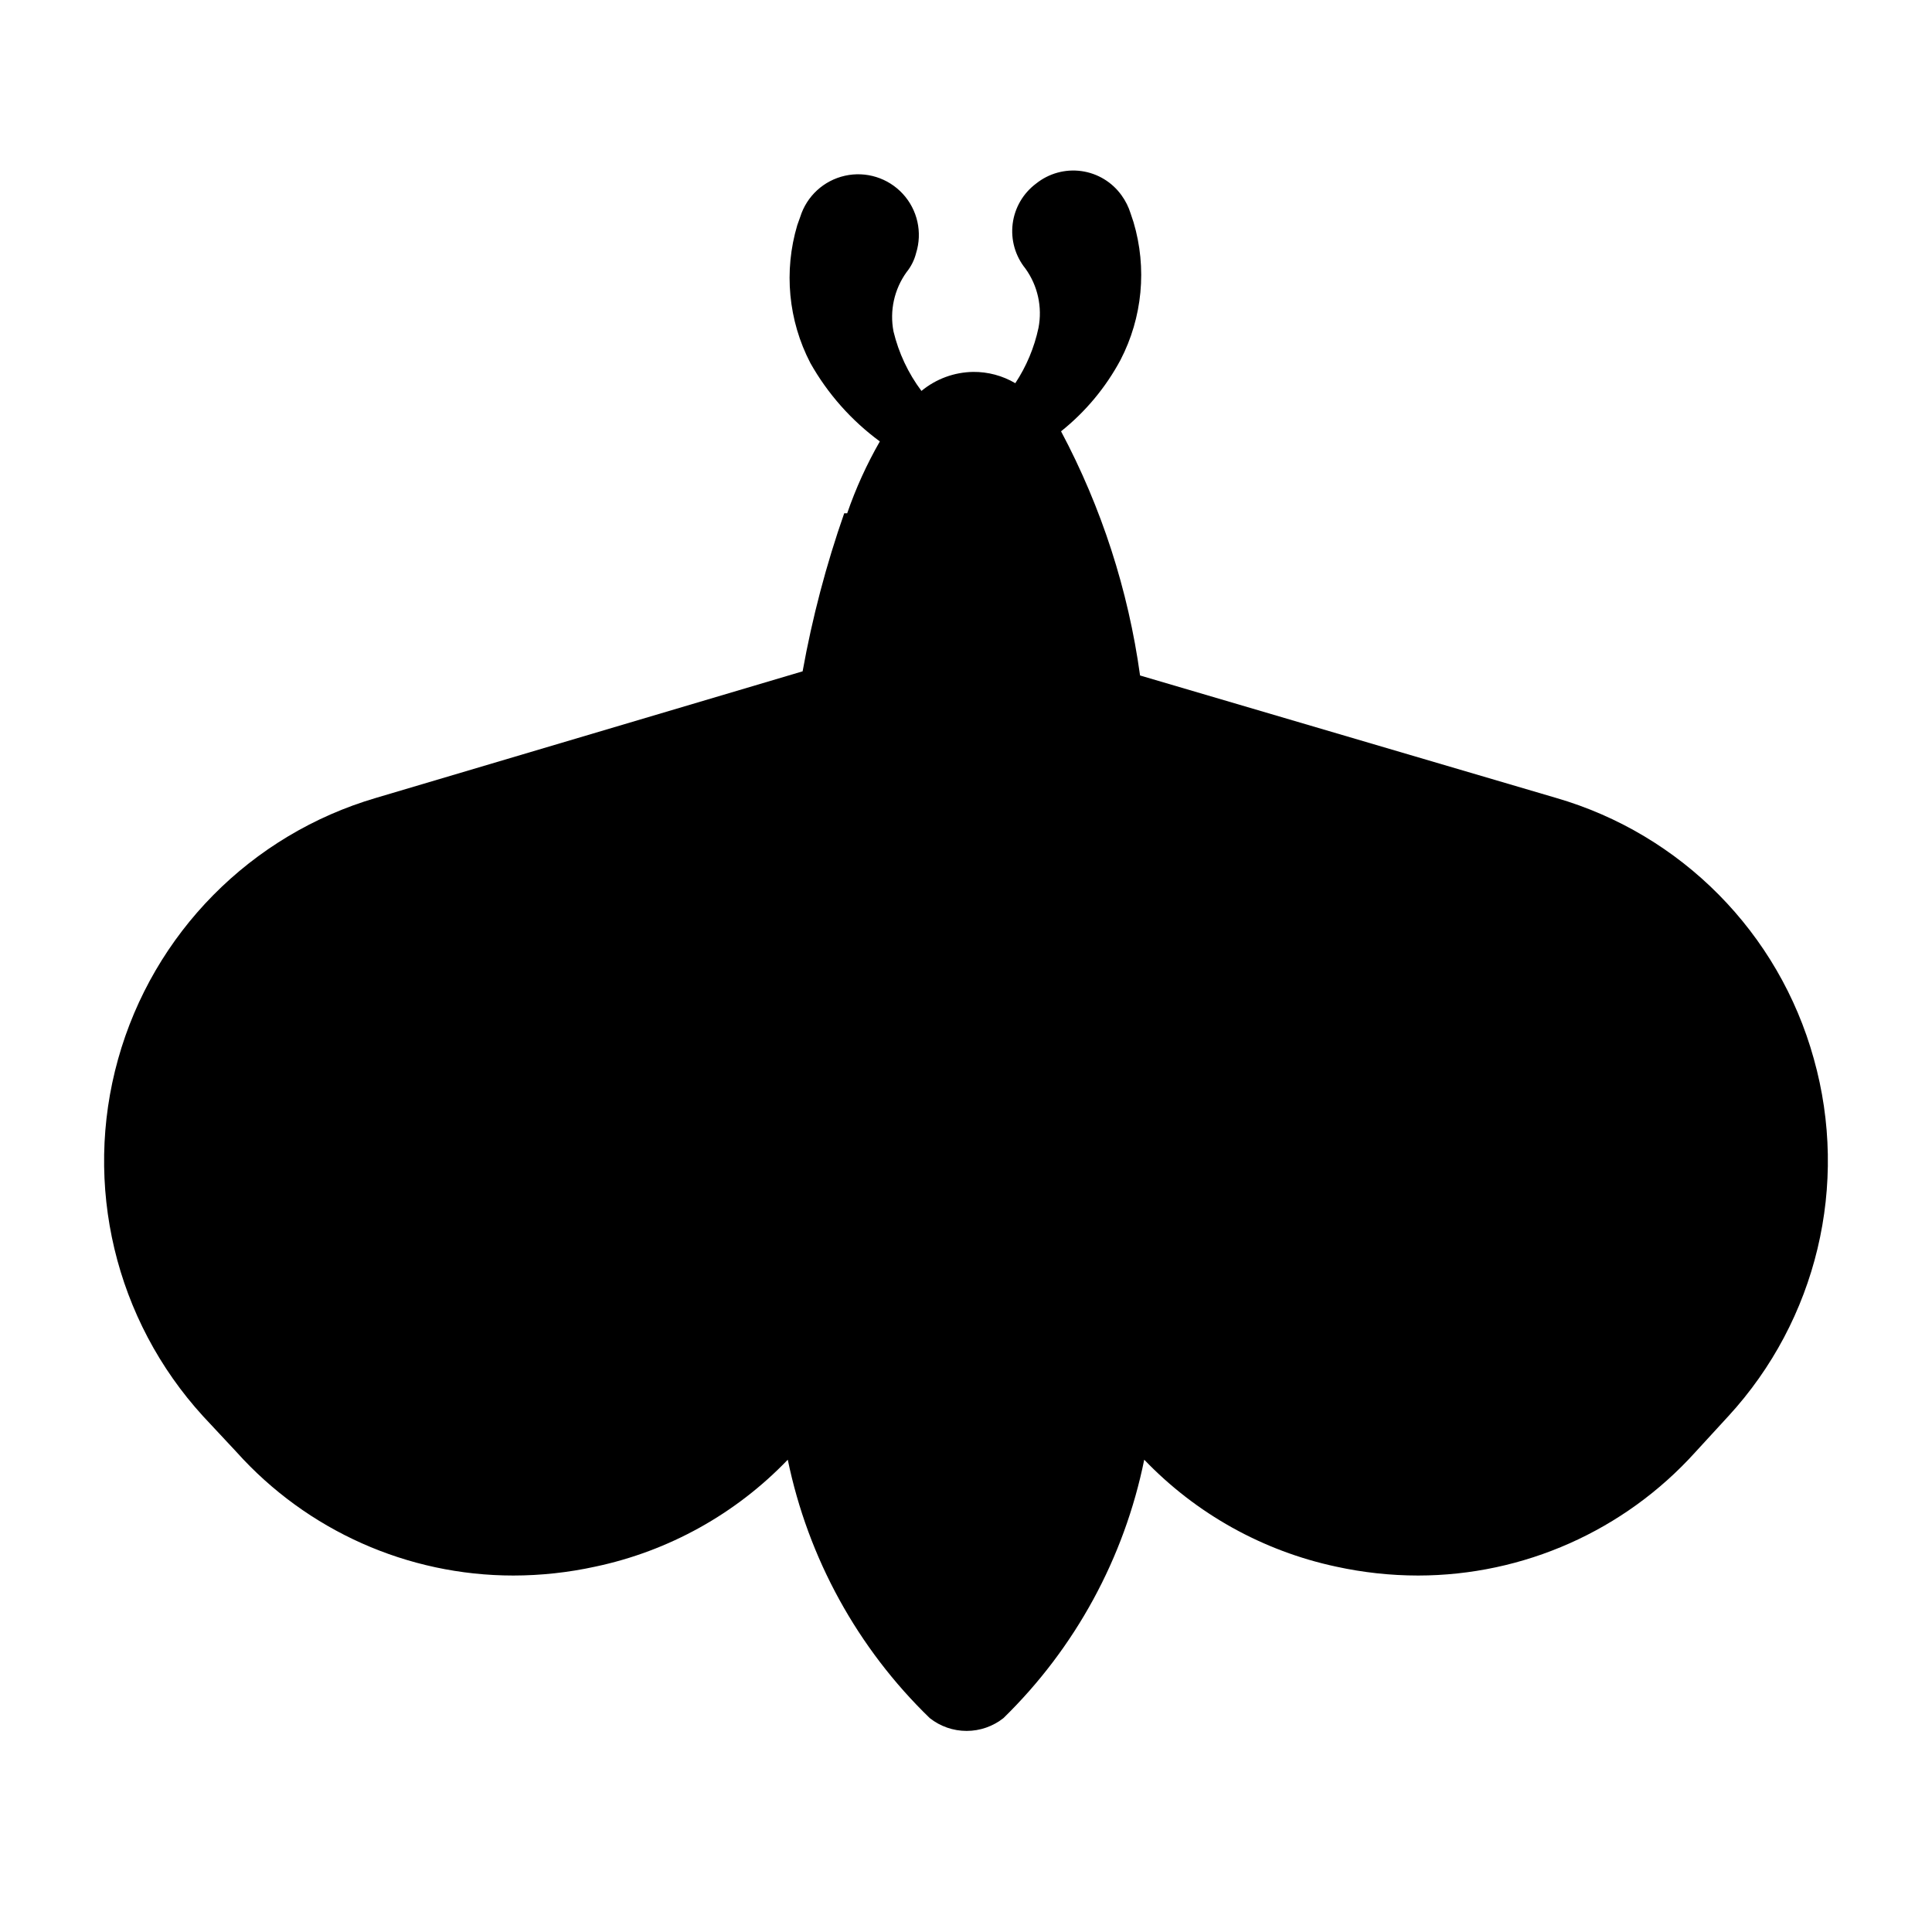 <?xml version="1.0" encoding="UTF-8"?>
<!-- Uploaded to: ICON Repo, www.svgrepo.com, Generator: ICON Repo Mixer Tools -->
<svg fill="#000000" width="800px" height="800px" version="1.1" viewBox="144 144 512 512" xmlns="http://www.w3.org/2000/svg">
 <path d="m624.67 424.56c-9.238-33.336-35.102-59.496-68.332-69.117l-110.21-32.434v0.004c-3.125-22.633-10.211-44.539-20.941-64.711 6.473-5.168 11.828-11.594 15.746-18.891 5.844-11.266 7.086-24.363 3.465-36.527l-0.789-2.363c-0.527-1.688-1.328-3.285-2.363-4.723-2.512-3.527-6.367-5.863-10.656-6.457-4.289-0.598-8.633 0.602-12.012 3.309-3.434 2.562-5.676 6.406-6.211 10.656-0.531 4.246 0.684 8.527 3.375 11.859 3.277 4.543 4.531 10.242 3.465 15.742-1.117 5.223-3.199 10.188-6.141 14.645-3.383-1.996-7.25-3.031-11.18-2.992-5.004 0.074-9.836 1.852-13.695 5.039-3.512-4.691-6.027-10.051-7.402-15.746-1.066-5.5 0.188-11.199 3.465-15.742 1.195-1.477 2.055-3.195 2.519-5.039 1.715-5.484 0.375-11.469-3.516-15.695-3.894-4.227-9.746-6.059-15.352-4.801-5.606 1.254-10.117 5.406-11.832 10.891l-0.789 2.203v0.004c-3.621 12.164-2.383 25.258 3.465 36.523 4.594 8.156 10.875 15.242 18.418 20.785-3.477 6.062-6.375 12.441-8.656 19.047h-0.789c-4.773 13.648-8.457 27.652-11.02 41.879l-113.04 33.535c-33.211 9.738-59.055 35.91-68.371 69.242-9.316 33.328-0.793 69.109 22.555 94.656l8.816 9.445c18.695 20.84 45.371 32.746 73.367 32.746 7.309-0.004 14.59-0.797 21.727-2.359 19.465-4.109 37.242-13.984 51.012-28.34 5.379 26.09 18.488 49.957 37.629 68.484 2.781 2.199 6.219 3.394 9.762 3.394s6.981-1.195 9.762-3.394c19.023-18.57 32.023-42.43 37.312-68.484 13.73 14.328 31.445 24.199 50.852 28.34 7.141 1.562 14.422 2.356 21.73 2.359 27.957-0.02 54.605-11.855 73.367-32.59l8.816-9.605v0.004c23.484-25.523 32.066-61.395 22.672-94.781z"/>
</svg>